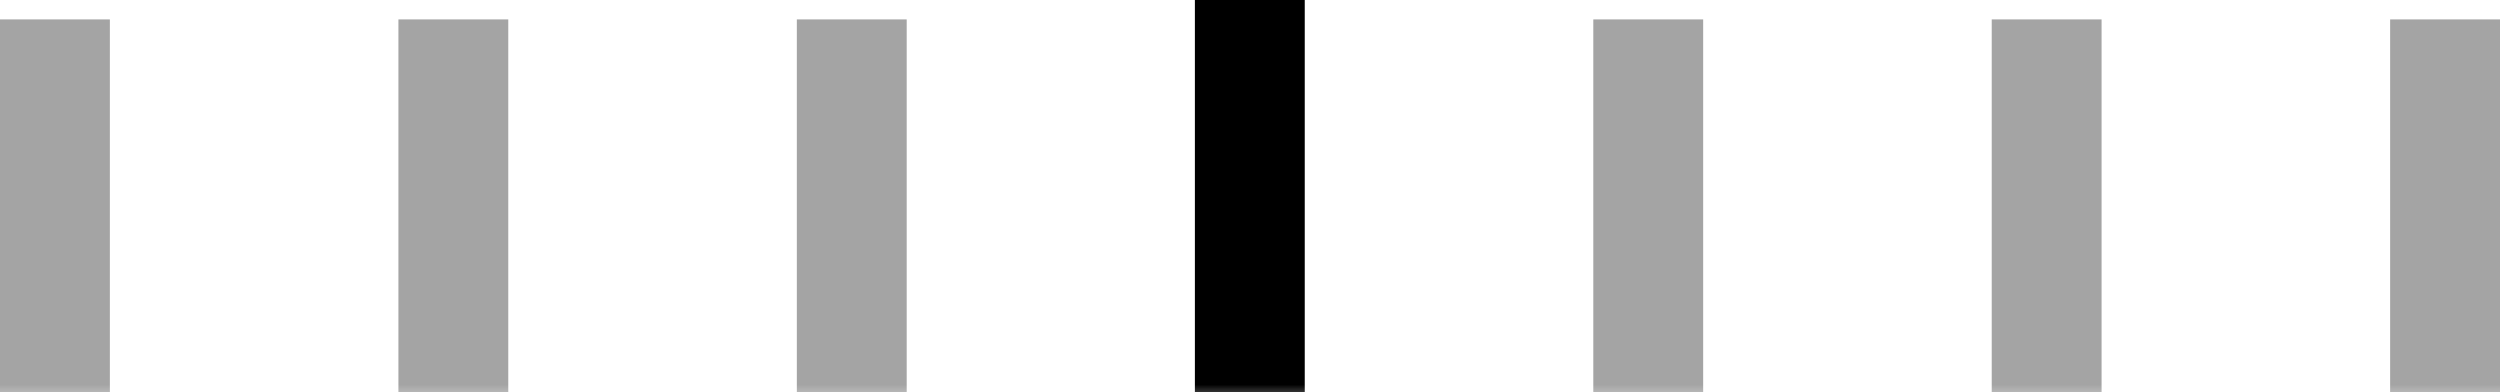 <?xml version="1.0" encoding="UTF-8"?>
<svg id="Layer_2" data-name="Layer 2" xmlns="http://www.w3.org/2000/svg" xmlns:xlink="http://www.w3.org/1999/xlink" viewBox="0 0 68.27 10.71">
  <defs>
    <style>
      .cls-1 {
        stroke: #a4a4a4;
      }

      .cls-1, .cls-2 {
        fill: none;
        stroke-miterlimit: 10;
        stroke-width: 3px;
      }

      .cls-2 {
        stroke: #000;
      }

      .cls-3 {
        mask: url(#mask);
      }

      .cls-4 {
        fill: url(#linear-gradient);
      }
    </style>
    <linearGradient id="linear-gradient" x1="-11.66" y1="1.5" x2="83.34" y2="1.5" gradientUnits="userSpaceOnUse">
      <stop offset=".05" stop-color="#000"/>
      <stop offset=".09" stop-color="#050505"/>
      <stop offset=".15" stop-color="#151515"/>
      <stop offset=".21" stop-color="#2f2f2f"/>
      <stop offset=".27" stop-color="#545454"/>
      <stop offset=".34" stop-color="#838383"/>
      <stop offset=".41" stop-color="#bcbcbc"/>
      <stop offset=".48" stop-color="#fff"/>
      <stop offset=".53" stop-color="#d5d5d5"/>
      <stop offset=".65" stop-color="#7a7a7a"/>
      <stop offset=".75" stop-color="#383838"/>
      <stop offset=".82" stop-color="#0f0f0f"/>
      <stop offset=".86" stop-color="#000"/>
    </linearGradient>
    <mask id="mask" x="-11.66" y="-8" width="95" height="19" maskUnits="userSpaceOnUse">
      <rect class="cls-4" x="-11.66" y="-8" width="95" height="19"/>
    </mask>
  </defs>
  <g id="Layer_1-2" data-name="Layer 1">
    <g class="cls-3">
      <g>
        <line class="cls-1" x1="66.77" y1="10.71" x2="66.77" y2=".53"/>
        <line class="cls-1" x1="55.89" y1="10.71" x2="55.89" y2=".53"/>
        <line class="cls-1" x1="45.01" y1="10.71" x2="45.01" y2=".53"/>
        <line class="cls-2" x1="34.13" y1="10.71" x2="34.13" y2="0"/>
        <line class="cls-1" x1="23.26" y1="10.71" x2="23.26" y2=".53"/>
        <line class="cls-1" x1="12.38" y1="10.71" x2="12.38" y2=".53"/>
        <line class="cls-1" x1="1.5" y1="10.71" x2="1.5" y2=".53"/>
      </g>
    </g>
  </g>
</svg>